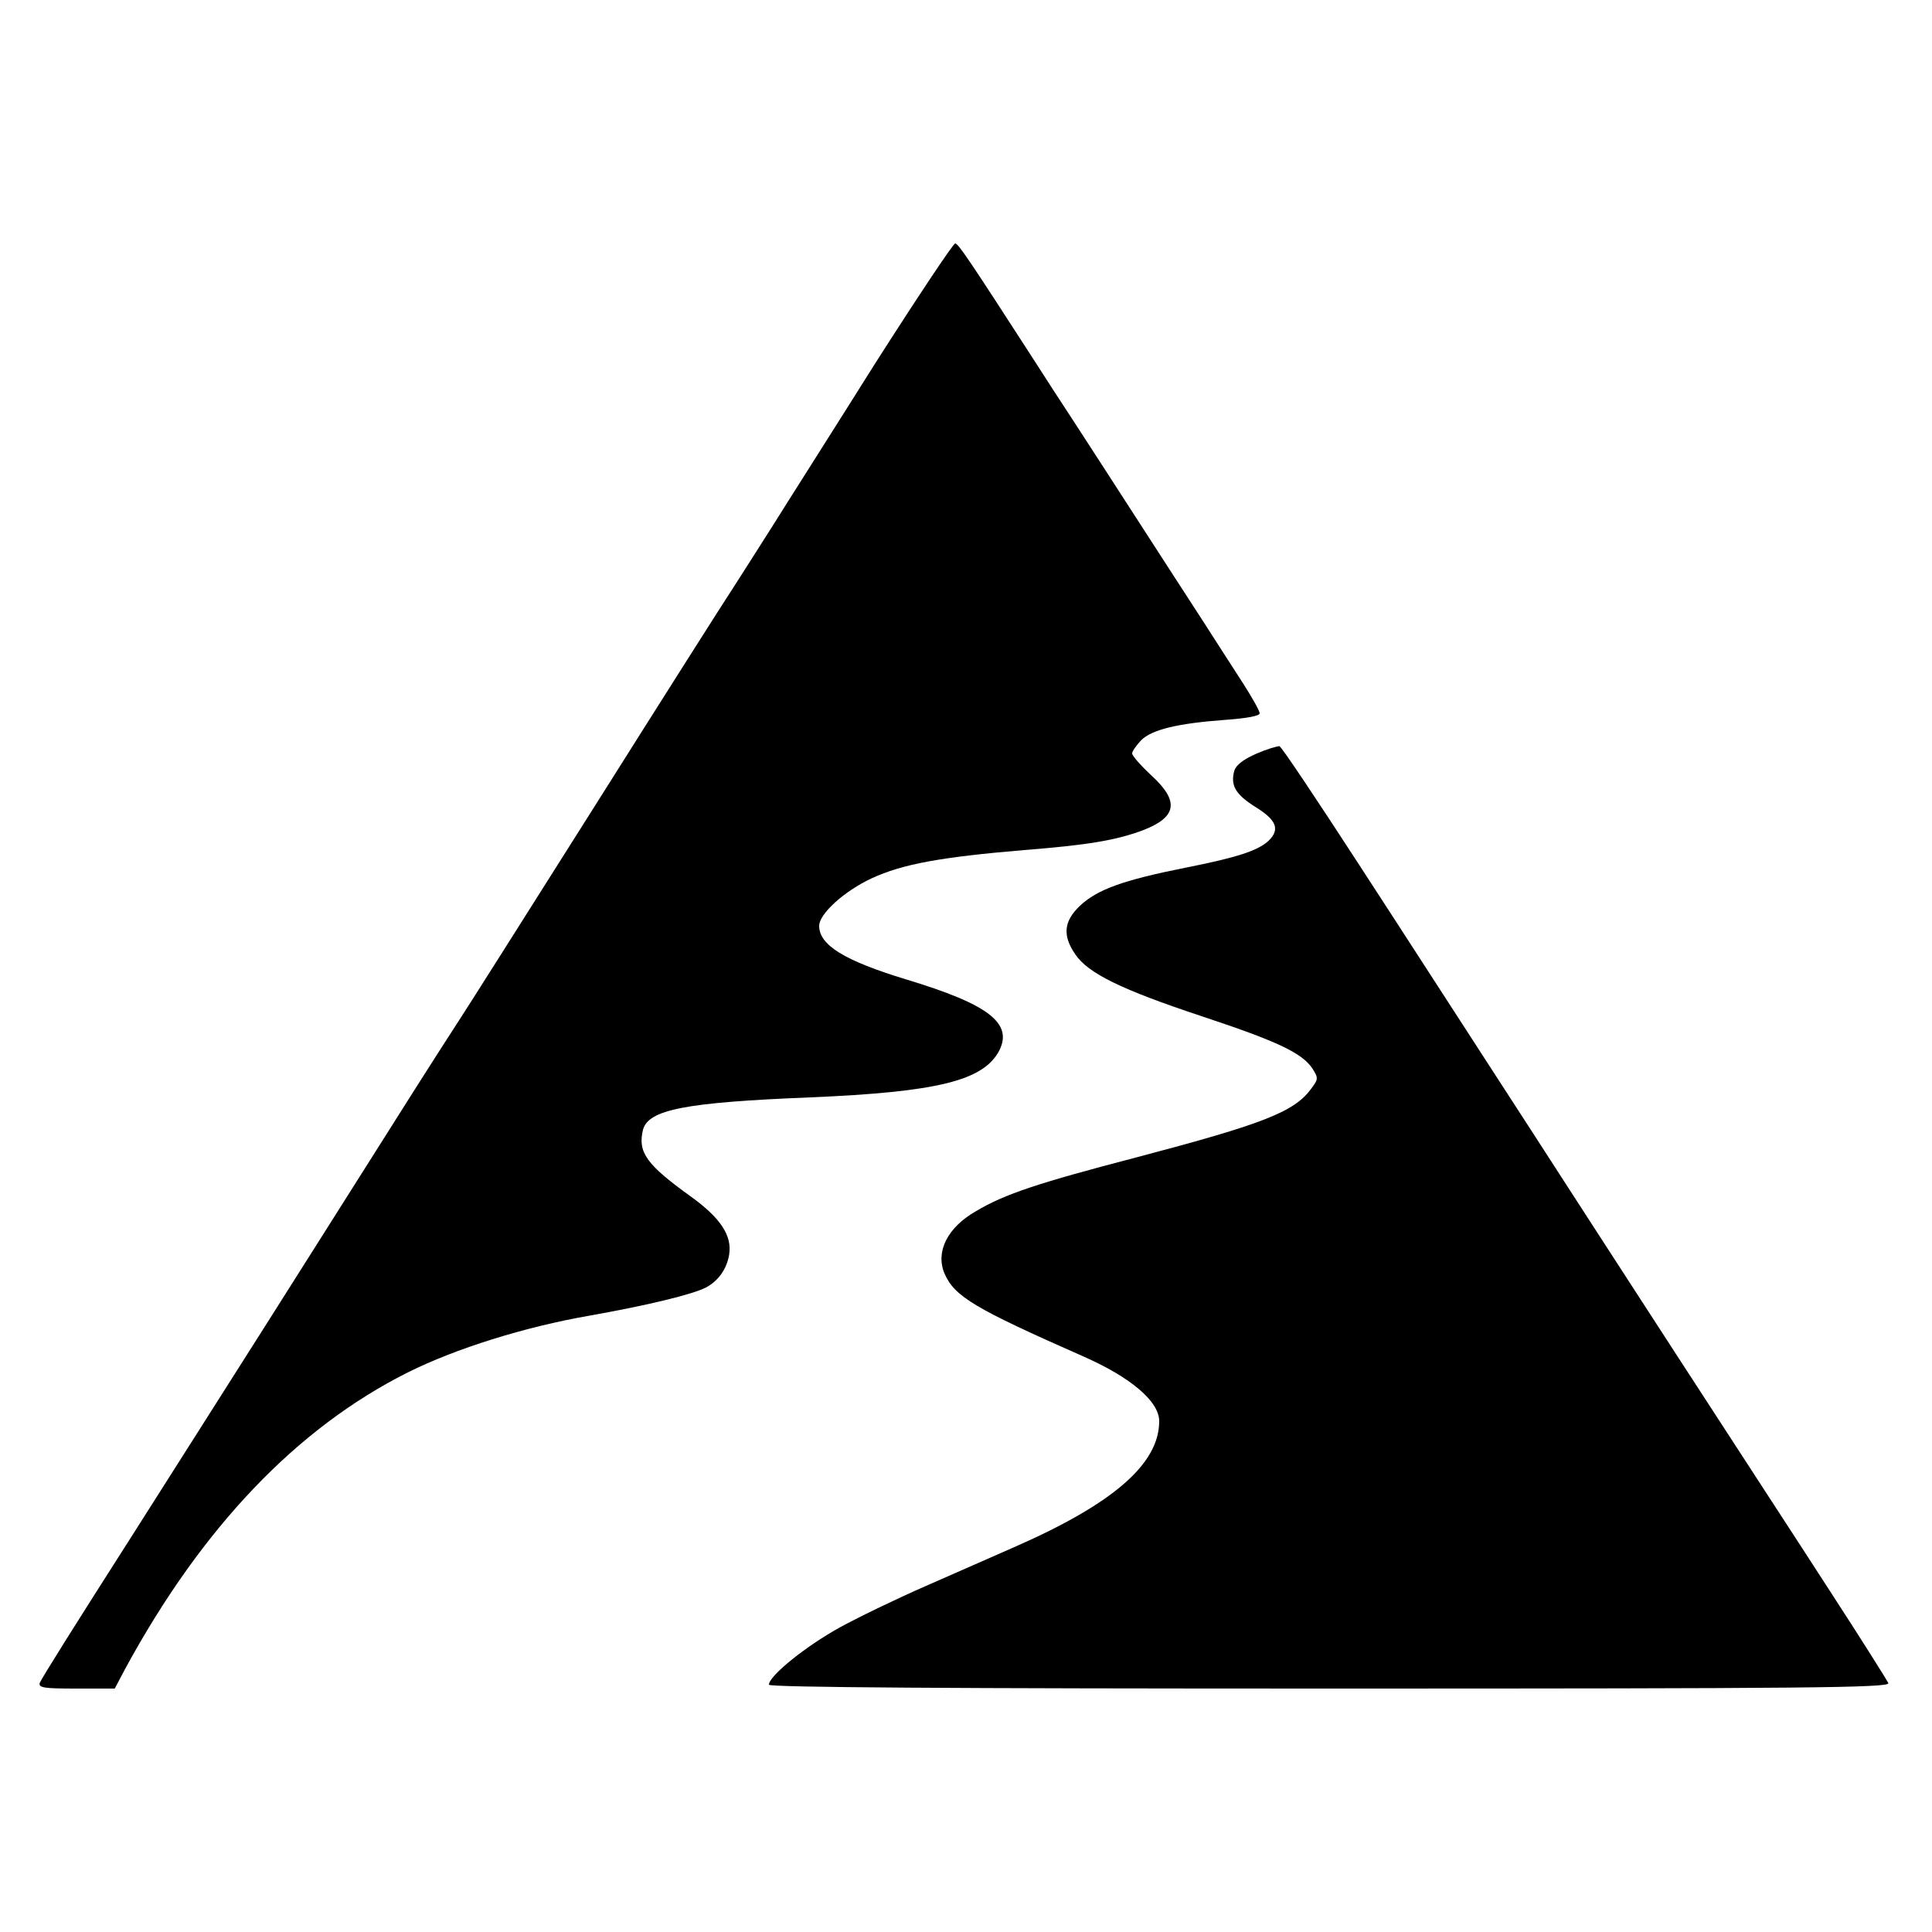 <?xml version="1.0" standalone="no"?>
<!DOCTYPE svg PUBLIC "-//W3C//DTD SVG 20010904//EN"
 "http://www.w3.org/TR/2001/REC-SVG-20010904/DTD/svg10.dtd">
<svg version="1.0" xmlns="http://www.w3.org/2000/svg"
 width="500pt" height="500pt" viewBox="0 0 500 500"
 preserveAspectRatio="xMidYMid meet">
<g transform="translate(0,500) scale(0.1,-0.1)"
fill="#000000" stroke="none">
<path d="M2264 4058 c-108 -172 -229 -362 -267 -423 -38 -60 -84 -132 -102
-160 -18 -27 -178 -279 -355 -560 -177 -280 -338 -535 -358 -565 -77 -119
-107 -167 -327 -515 -207 -328 -439 -692 -520 -820 -138 -216 -227 -358 -232
-370 -4 -13 11 -15 94 -15 l100 0 28 53 c198 364 443 621 730 765 124 62 303
118 470 147 152 27 267 55 302 73 32 17 54 48 60 85 8 49 -22 95 -100 151
-114 82 -137 114 -123 172 14 52 107 71 433 84 329 14 448 43 489 121 36 71
-28 120 -240 184 -161 49 -226 89 -226 139 0 31 65 90 136 123 80 37 180 55
394 73 164 13 237 25 307 51 89 34 96 75 23 142 -27 25 -50 51 -50 57 0 6 11
21 23 34 28 28 95 44 218 53 55 4 89 10 89 17 0 6 -19 40 -42 76 -23 36 -70
108 -103 160 -34 52 -108 167 -165 255 -57 88 -131 203 -165 255 -34 52 -83
127 -107 165 -168 260 -198 305 -206 305 -5 0 -99 -141 -208 -312z"/>
<path d="M3290 3064 c-58 -19 -91 -40 -96 -60 -10 -38 5 -61 56 -93 53 -33 63
-57 34 -86 -27 -26 -81 -44 -218 -71 -160 -32 -226 -56 -271 -98 -42 -40 -46
-77 -12 -126 33 -49 119 -91 327 -160 196 -65 260 -95 287 -136 15 -24 15 -27
-4 -52 -44 -60 -125 -91 -451 -177 -253 -66 -342 -95 -417 -140 -73 -42 -104
-104 -81 -160 26 -60 75 -90 361 -216 122 -54 195 -116 195 -167 0 -110 -118
-213 -373 -325 -56 -25 -160 -70 -232 -102 -71 -31 -171 -79 -222 -107 -87
-48 -183 -125 -183 -148 0 -7 474 -10 1451 -10 1233 0 1450 2 1446 14 -3 7
-69 112 -147 232 -78 121 -260 400 -404 622 -143 221 -277 427 -296 457 -19
30 -99 153 -176 272 -78 120 -232 359 -344 531 -111 171 -205 312 -209 311 -3
0 -13 -3 -21 -5z"/>
</g>
</svg>
